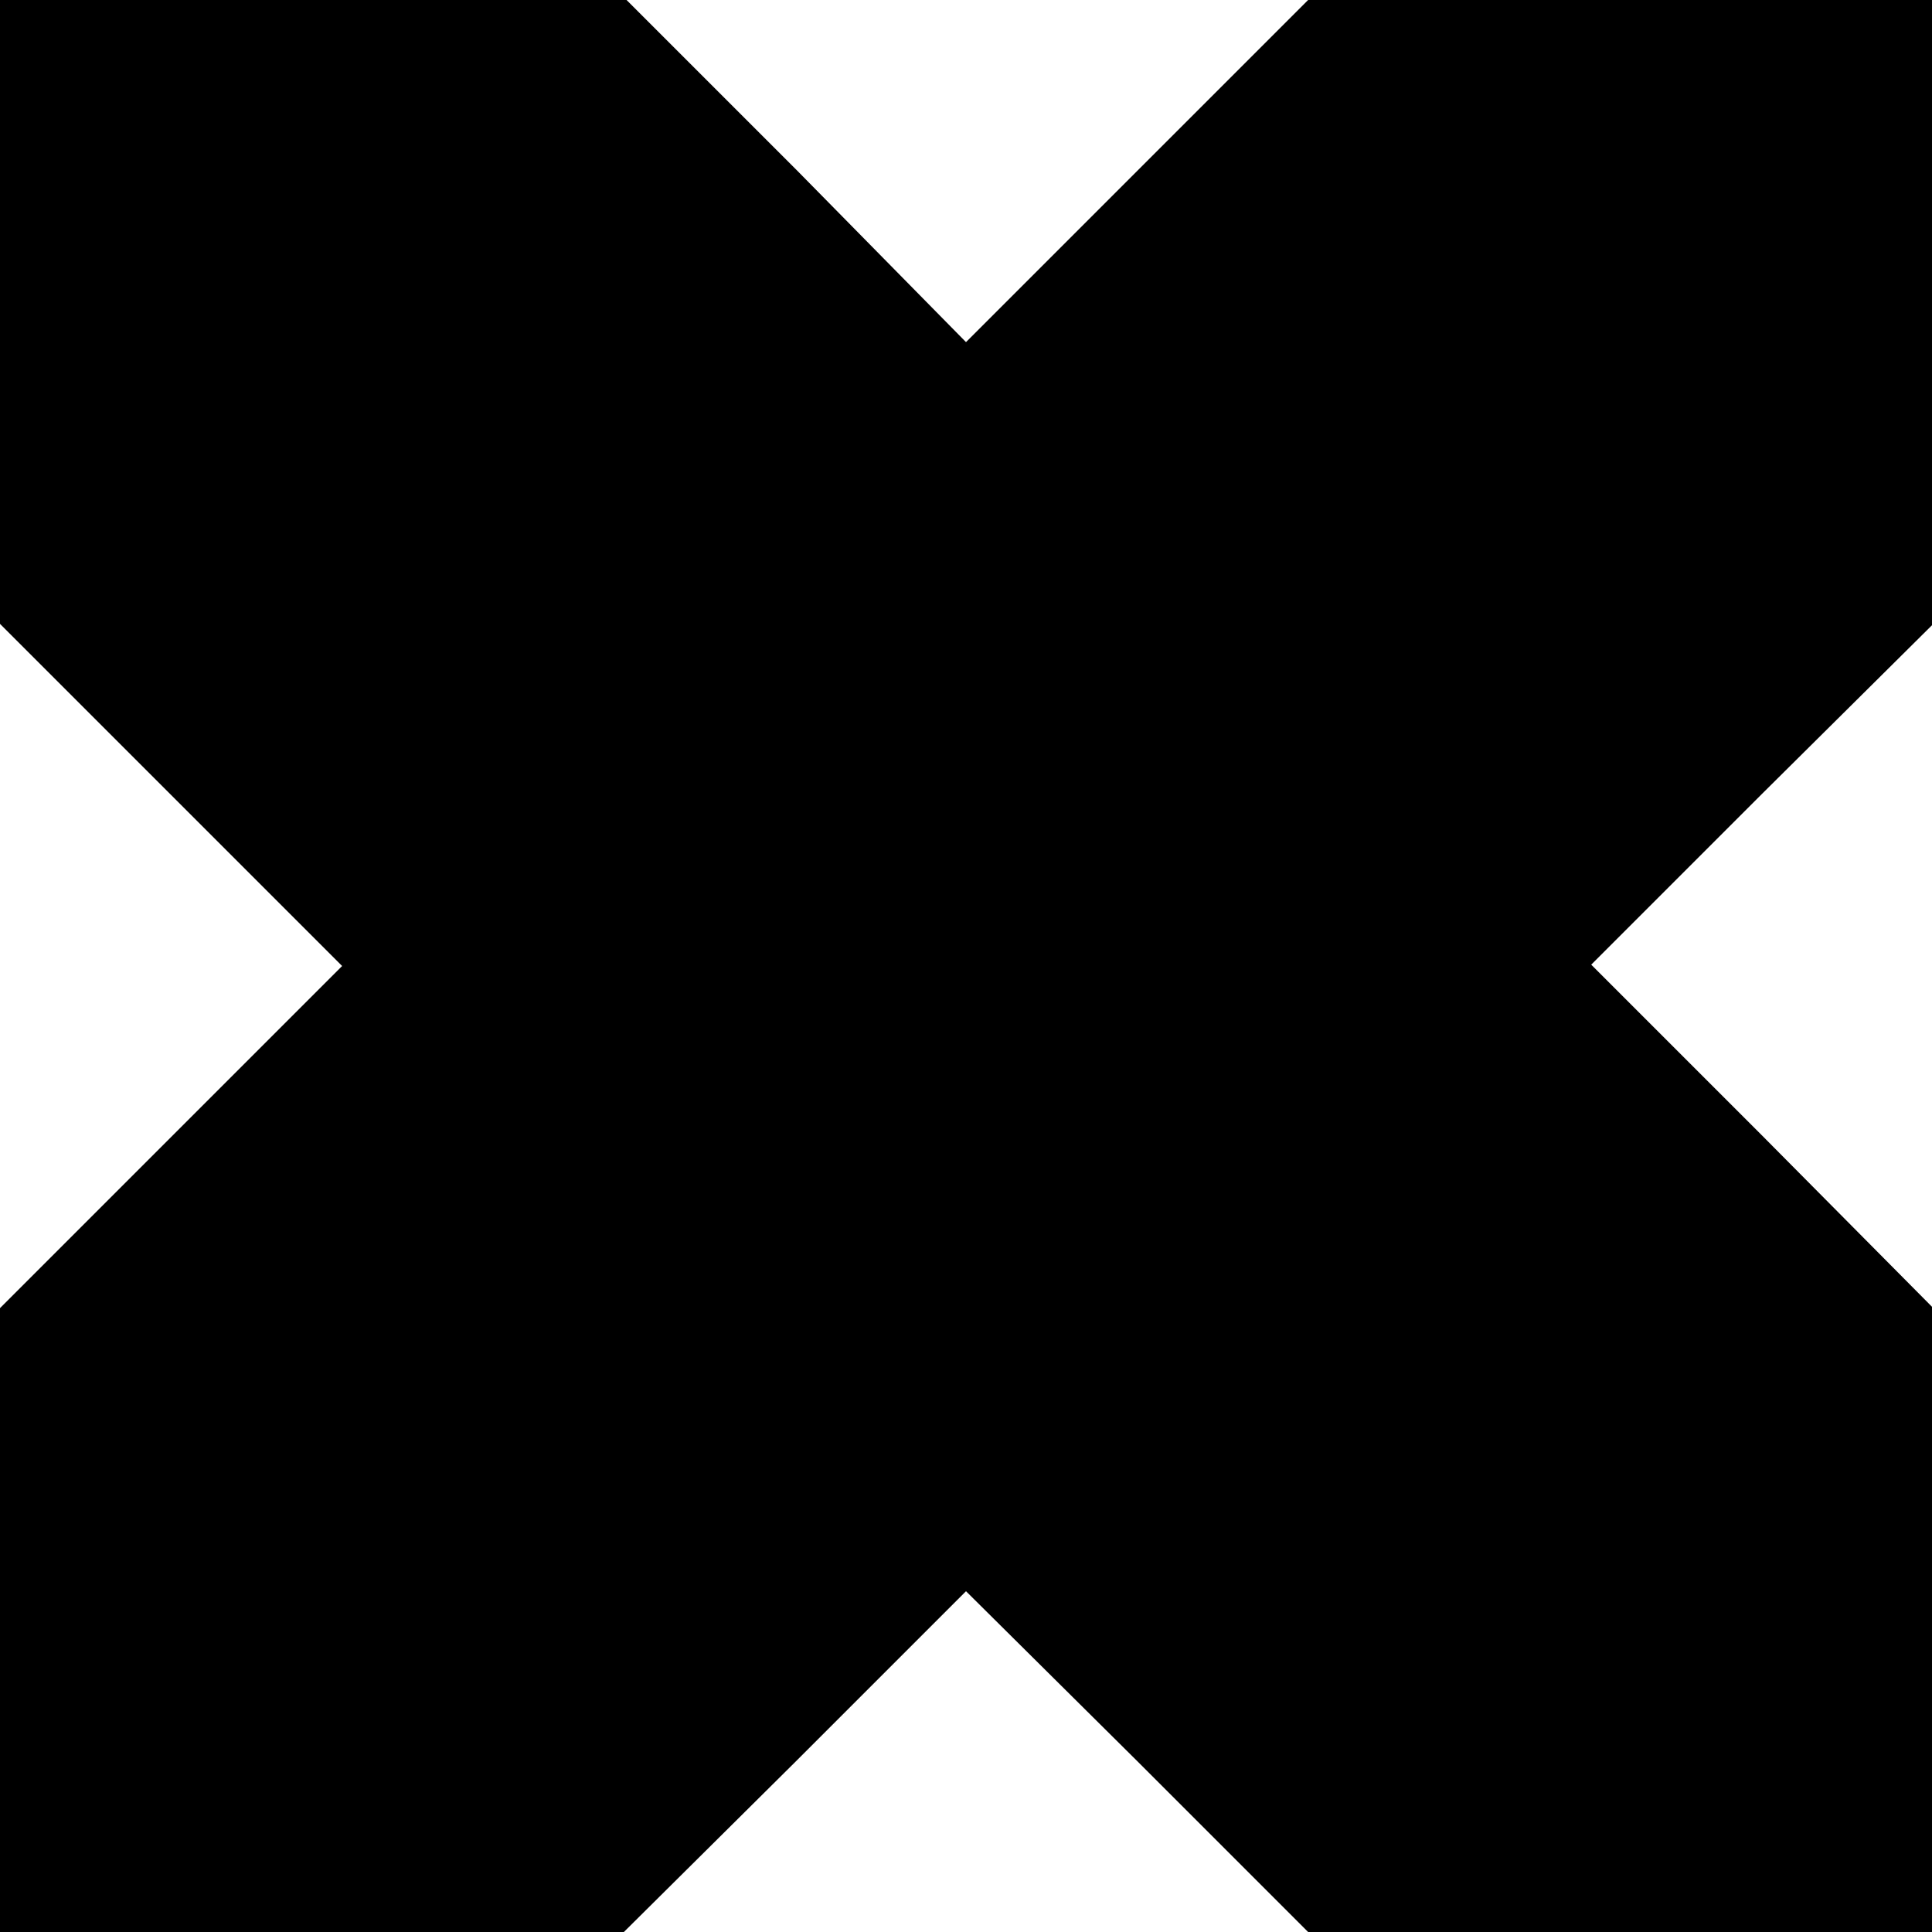 <?xml version="1.0" standalone="no"?>
<!DOCTYPE svg PUBLIC "-//W3C//DTD SVG 20010904//EN"
 "http://www.w3.org/TR/2001/REC-SVG-20010904/DTD/svg10.dtd">
<svg version="1.0" xmlns="http://www.w3.org/2000/svg"
 width="144pt" height="144pt" viewBox="0 0 144 144"
 preserveAspectRatio="xMidYMid meet">
<g transform="translate(0,144) scale(0.1,-0.1)"
fill="#000000" stroke="none">
<path d="M0 1208 l0 -233 127 -127 128 -128 -128 -128 -127 -127 0 -233 0
-232 233 0 232 0 128 127 127 127 128 -127 127 -127 233 0 232 0 0 233 0 233
-127 128 -127 127 127 127 127 126 0 233 0 233 -232 0 -233 0 -127 -127 -128
-128 -126 128 -127 127 -234 0 -233 0 0 -232z"/>
</g>
</svg>
